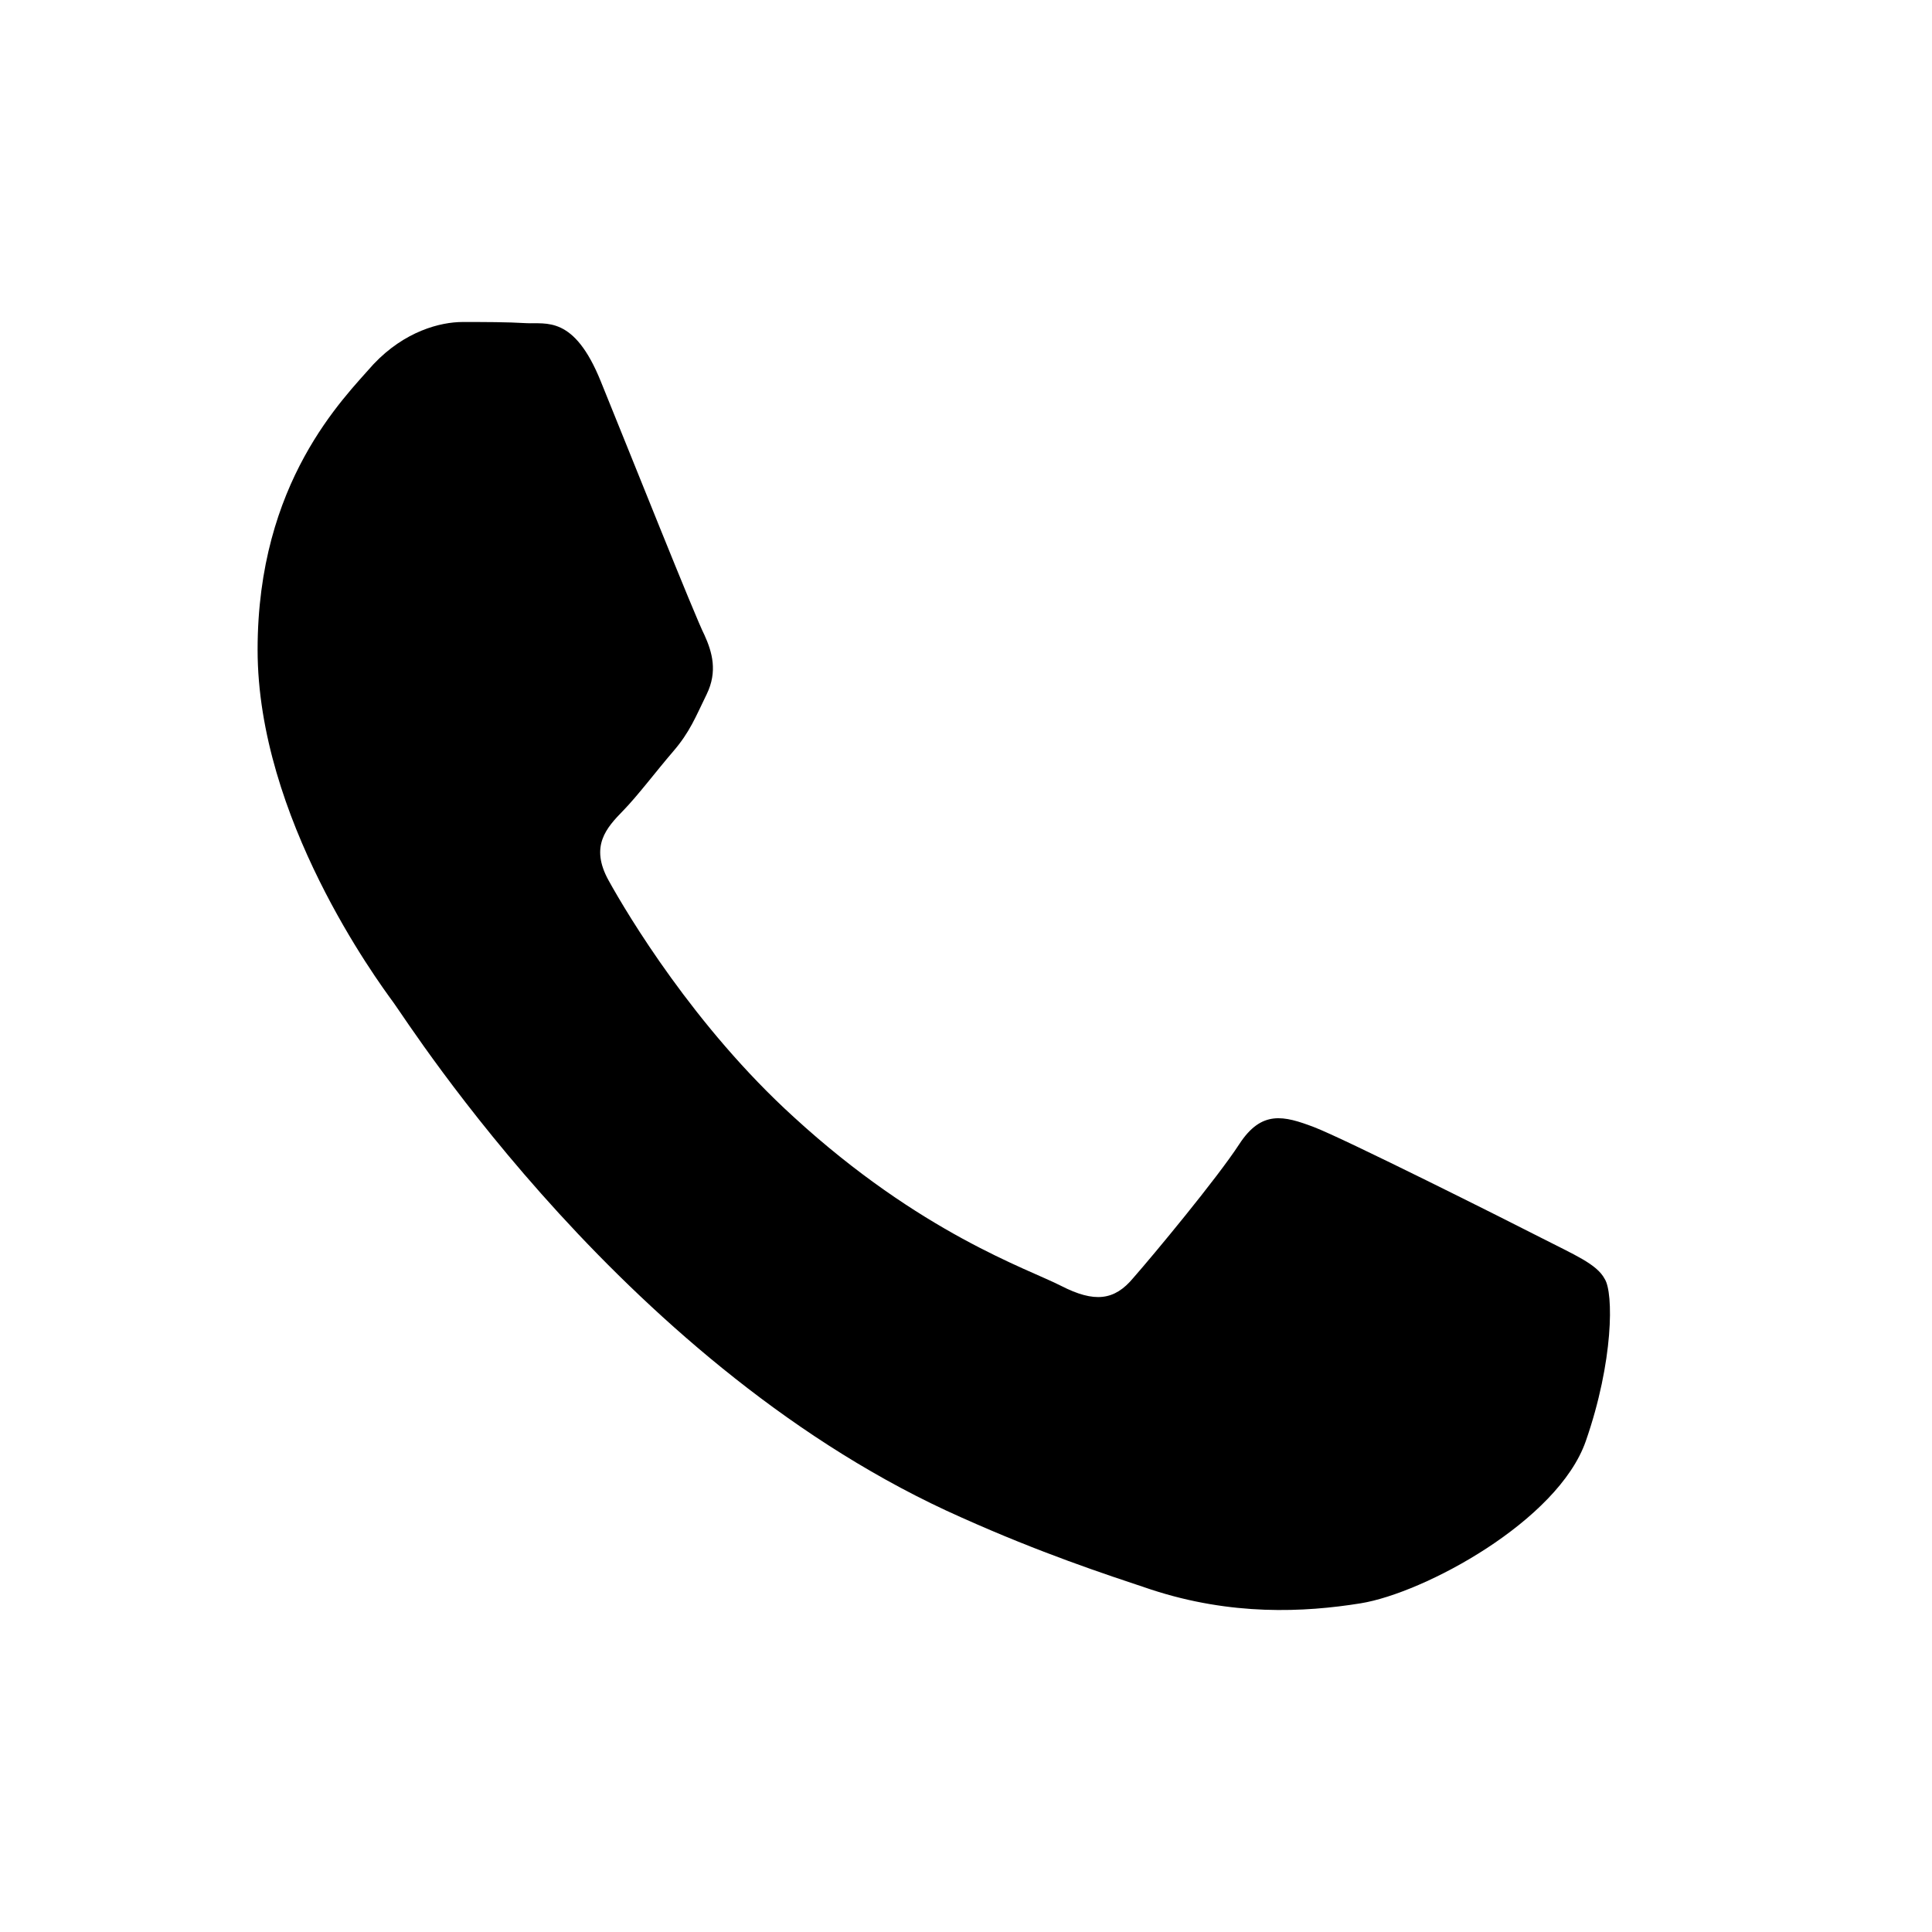 <?xml version="1.0" encoding="UTF-8"?> <svg xmlns="http://www.w3.org/2000/svg" width="30" height="30" viewBox="0 0 30 30" fill="none"><path fill-rule="evenodd" clip-rule="evenodd" d="M23.932 19.221C23.413 18.955 20.869 17.679 20.402 17.501C19.935 17.324 19.589 17.235 19.243 17.767C18.897 18.299 17.911 19.487 17.599 19.842C17.305 20.197 16.994 20.232 16.475 19.966C15.956 19.7 14.295 19.151 12.322 17.342C10.782 15.941 9.744 14.203 9.45 13.671C9.156 13.139 9.416 12.855 9.675 12.589C9.9 12.359 10.194 11.969 10.454 11.667C10.713 11.366 10.8 11.135 10.973 10.781C11.146 10.426 11.059 10.125 10.938 9.859C10.8 9.593 9.762 6.986 9.329 5.922C8.914 4.894 8.481 5.035 8.17 5.018C7.876 5 7.53 5 7.184 5C6.838 5 6.284 5.142 5.799 5.656C5.332 6.188 4 7.483 4 10.089C4 12.696 5.851 15.214 6.111 15.569C6.37 15.923 9.762 21.278 14.935 23.566C16.163 24.116 17.132 24.435 17.876 24.683C19.122 25.091 20.247 25.038 21.129 24.896C22.115 24.736 24.191 23.619 24.624 22.378C25.056 21.137 25.056 20.073 24.918 19.86C24.797 19.629 24.451 19.487 23.932 19.221Z" fill="black"></path></svg> 